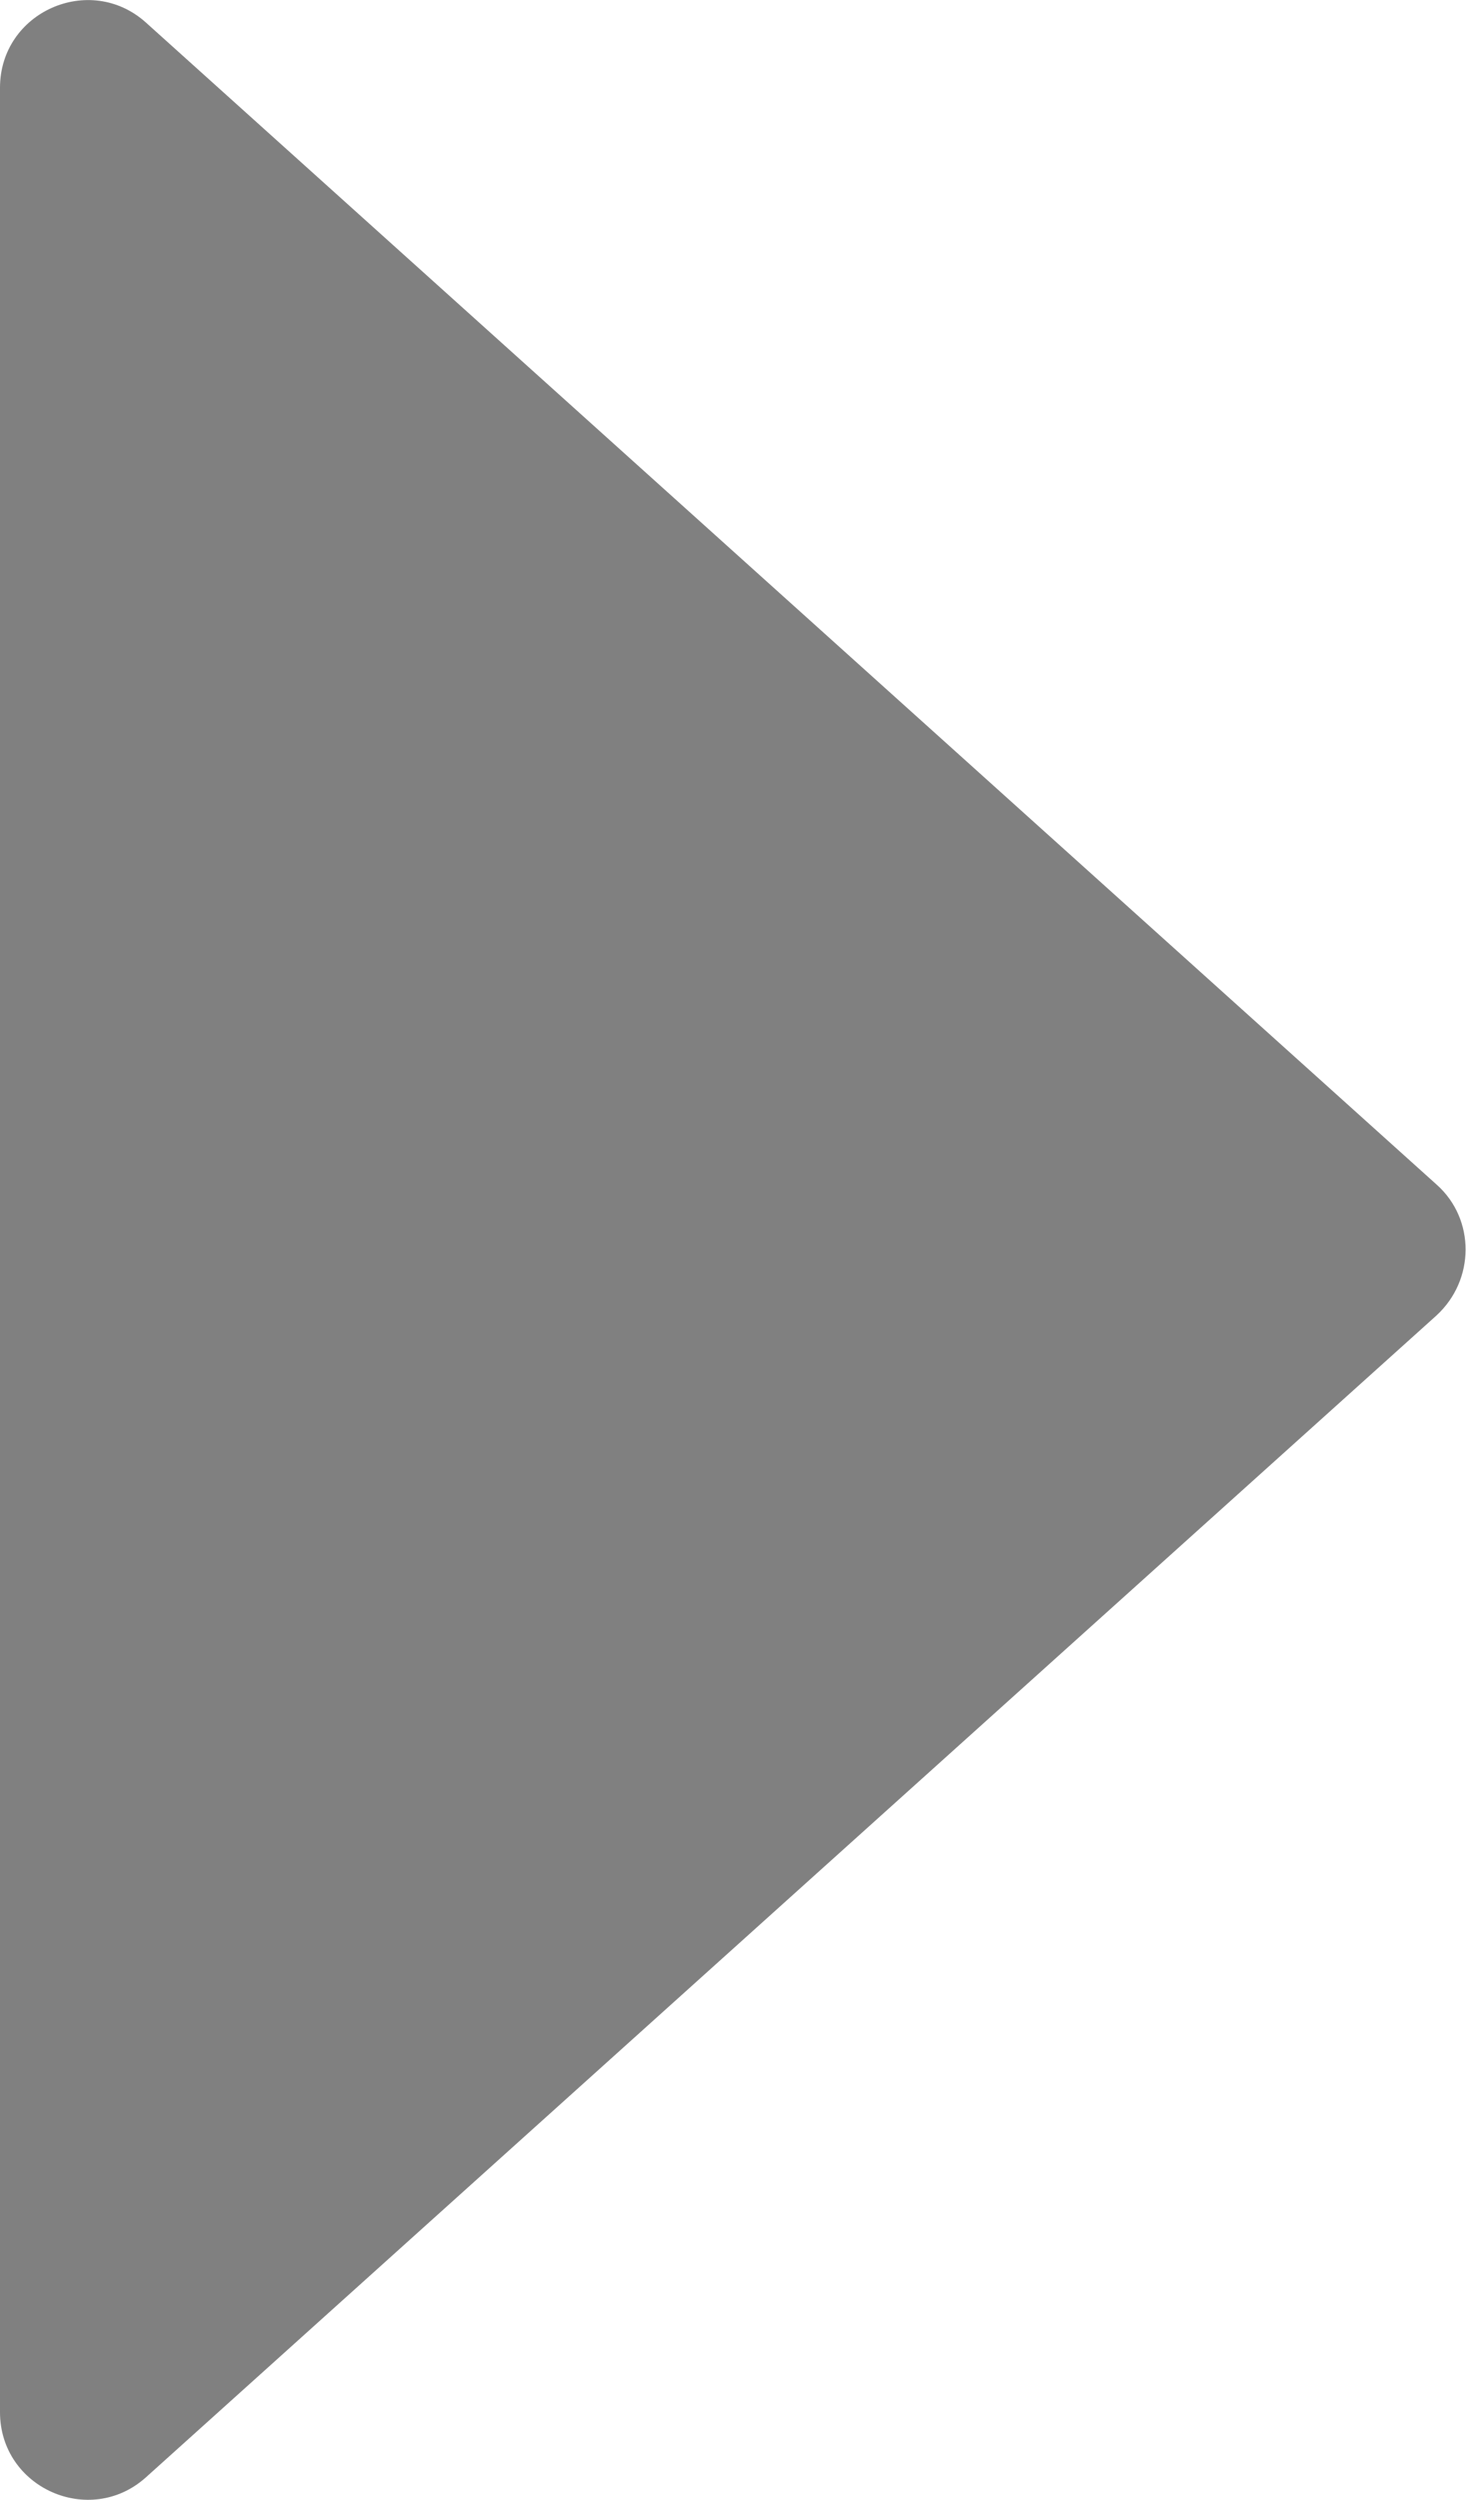 <?xml version="1.0" encoding="utf-8"?>
<!-- Generator: Adobe Illustrator 26.0.0, SVG Export Plug-In . SVG Version: 6.00 Build 0)  -->
<svg version="1.1" id="圖層_1" xmlns="http://www.w3.org/2000/svg" xmlns:xlink="http://www.w3.org/1999/xlink" x="0px" y="0px"
	 viewBox="0 0 22.22 37.87" style="enable-background:new 0 0 22.22 37.87;" xml:space="preserve">
<style type="text/css">
	.st0{fill:#808080;}
</style>
<path class="st0" d="M21.78,17.95L2.21,0.34C1.36-0.42,0,0.18,0,1.33v35.21c0,1.15,1.36,1.75,2.21,0.99l19.56-17.6
	C22.36,19.39,22.36,18.47,21.78,17.95z"/>
</svg>
